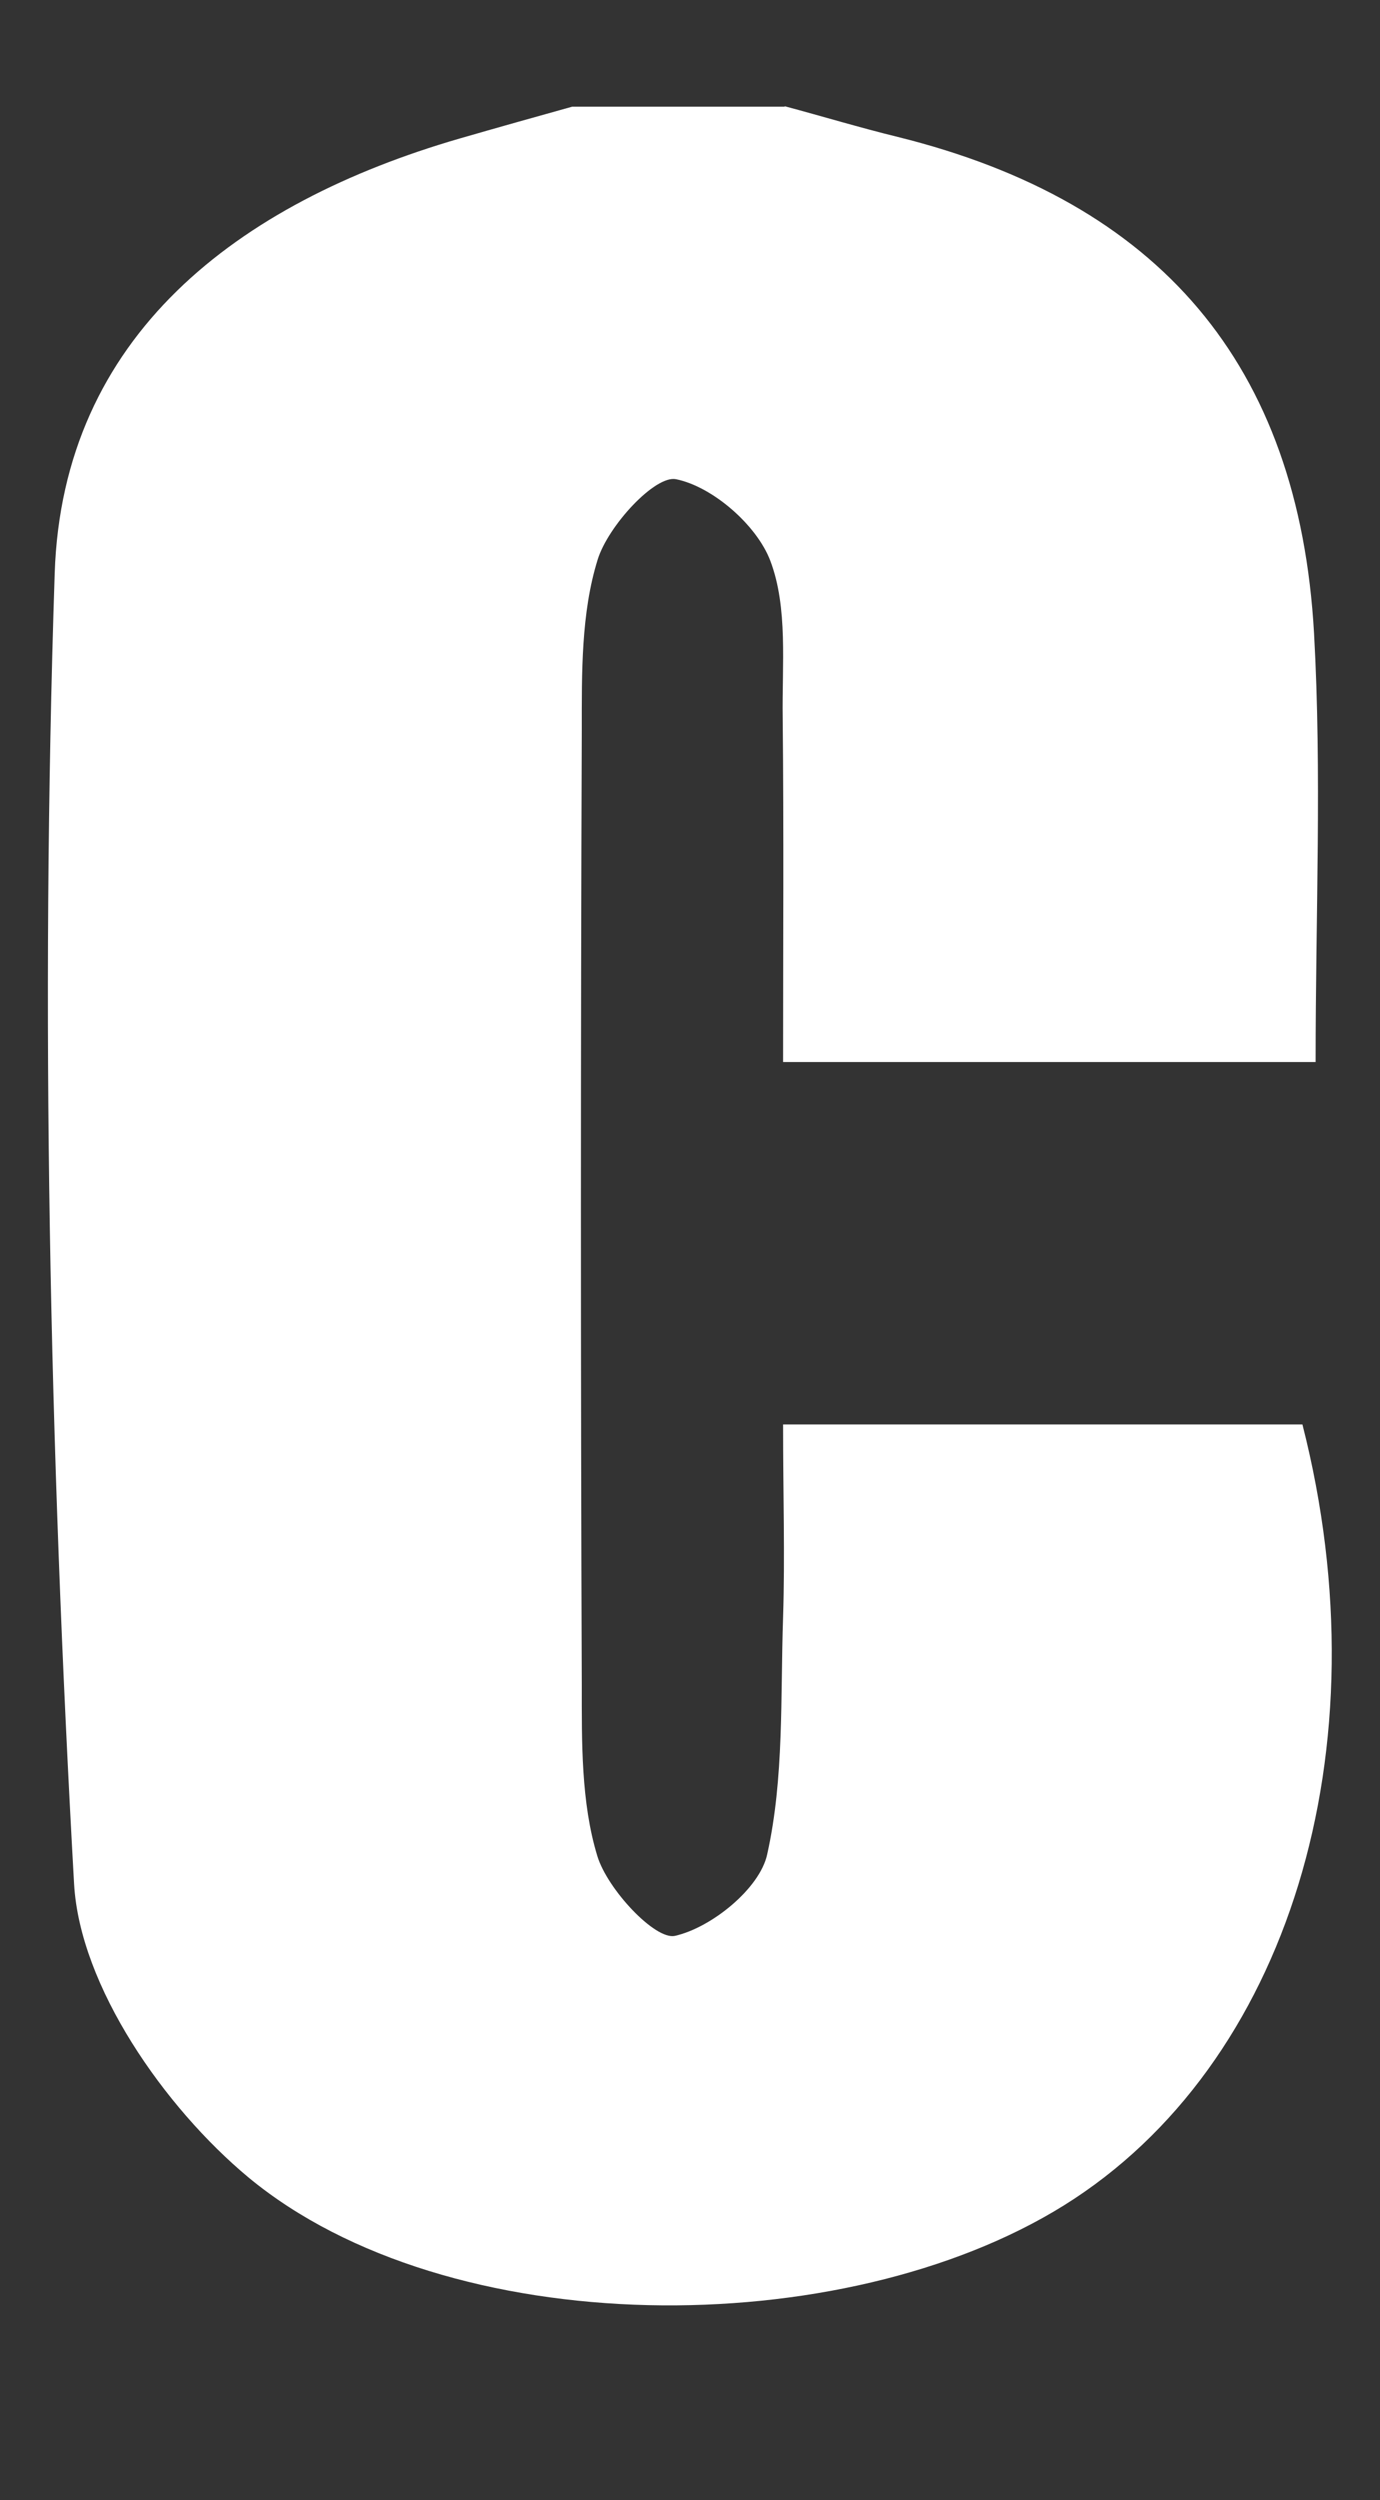 <?xml version="1.0" encoding="UTF-8"?>
<svg id="_レイヤー_2" data-name="レイヤー 2" xmlns="http://www.w3.org/2000/svg" viewBox="0 0 35.58 64.43">
  <rect x="0" y="0" width="35.58" height="64.43" fill="#333333" stroke="none"/>
  <defs>
    <style>
      .cls-1 {
        fill: #fff;
      }

      .cls-2 {
        fill: none;
      }
    </style>
  </defs>
  <g id="_レイヤー_1-2" data-name="レイヤー 1">
    <rect class="cls-2" width="35.58" height="64.43"/>
    <path class="cls-1" d="m20.24,2.74c.97.26,1.93.55,2.91.79,6.73,1.67,10.34,5.85,10.73,12.8.2,3.6.04,7.22.04,11.04h-13.73c0-3.01.02-5.94-.01-8.87-.02-1.36.14-2.84-.32-4.05-.35-.92-1.49-1.91-2.43-2.1-.54-.11-1.75,1.2-2.02,2.07-.43,1.38-.41,2.92-.41,4.4-.03,8.2-.03,16.41,0,24.61,0,1.47-.02,3.02.4,4.4.26.86,1.49,2.17,2,2.06.94-.21,2.19-1.22,2.38-2.1.44-1.97.34-4.06.41-6.11.05-1.58,0-3.16,0-4.97h13.39c2.14,8.39-.37,16.52-6.14,20.12-5.71,3.56-15.89,3.55-21.04-.72-2.16-1.8-4.34-4.92-4.49-7.56-.63-11.23-.87-22.52-.5-33.77.2-6.13,4.72-9.55,10.44-11.21.97-.28,1.93-.55,2.9-.82h5.47Z"/>
  </g>
</svg>